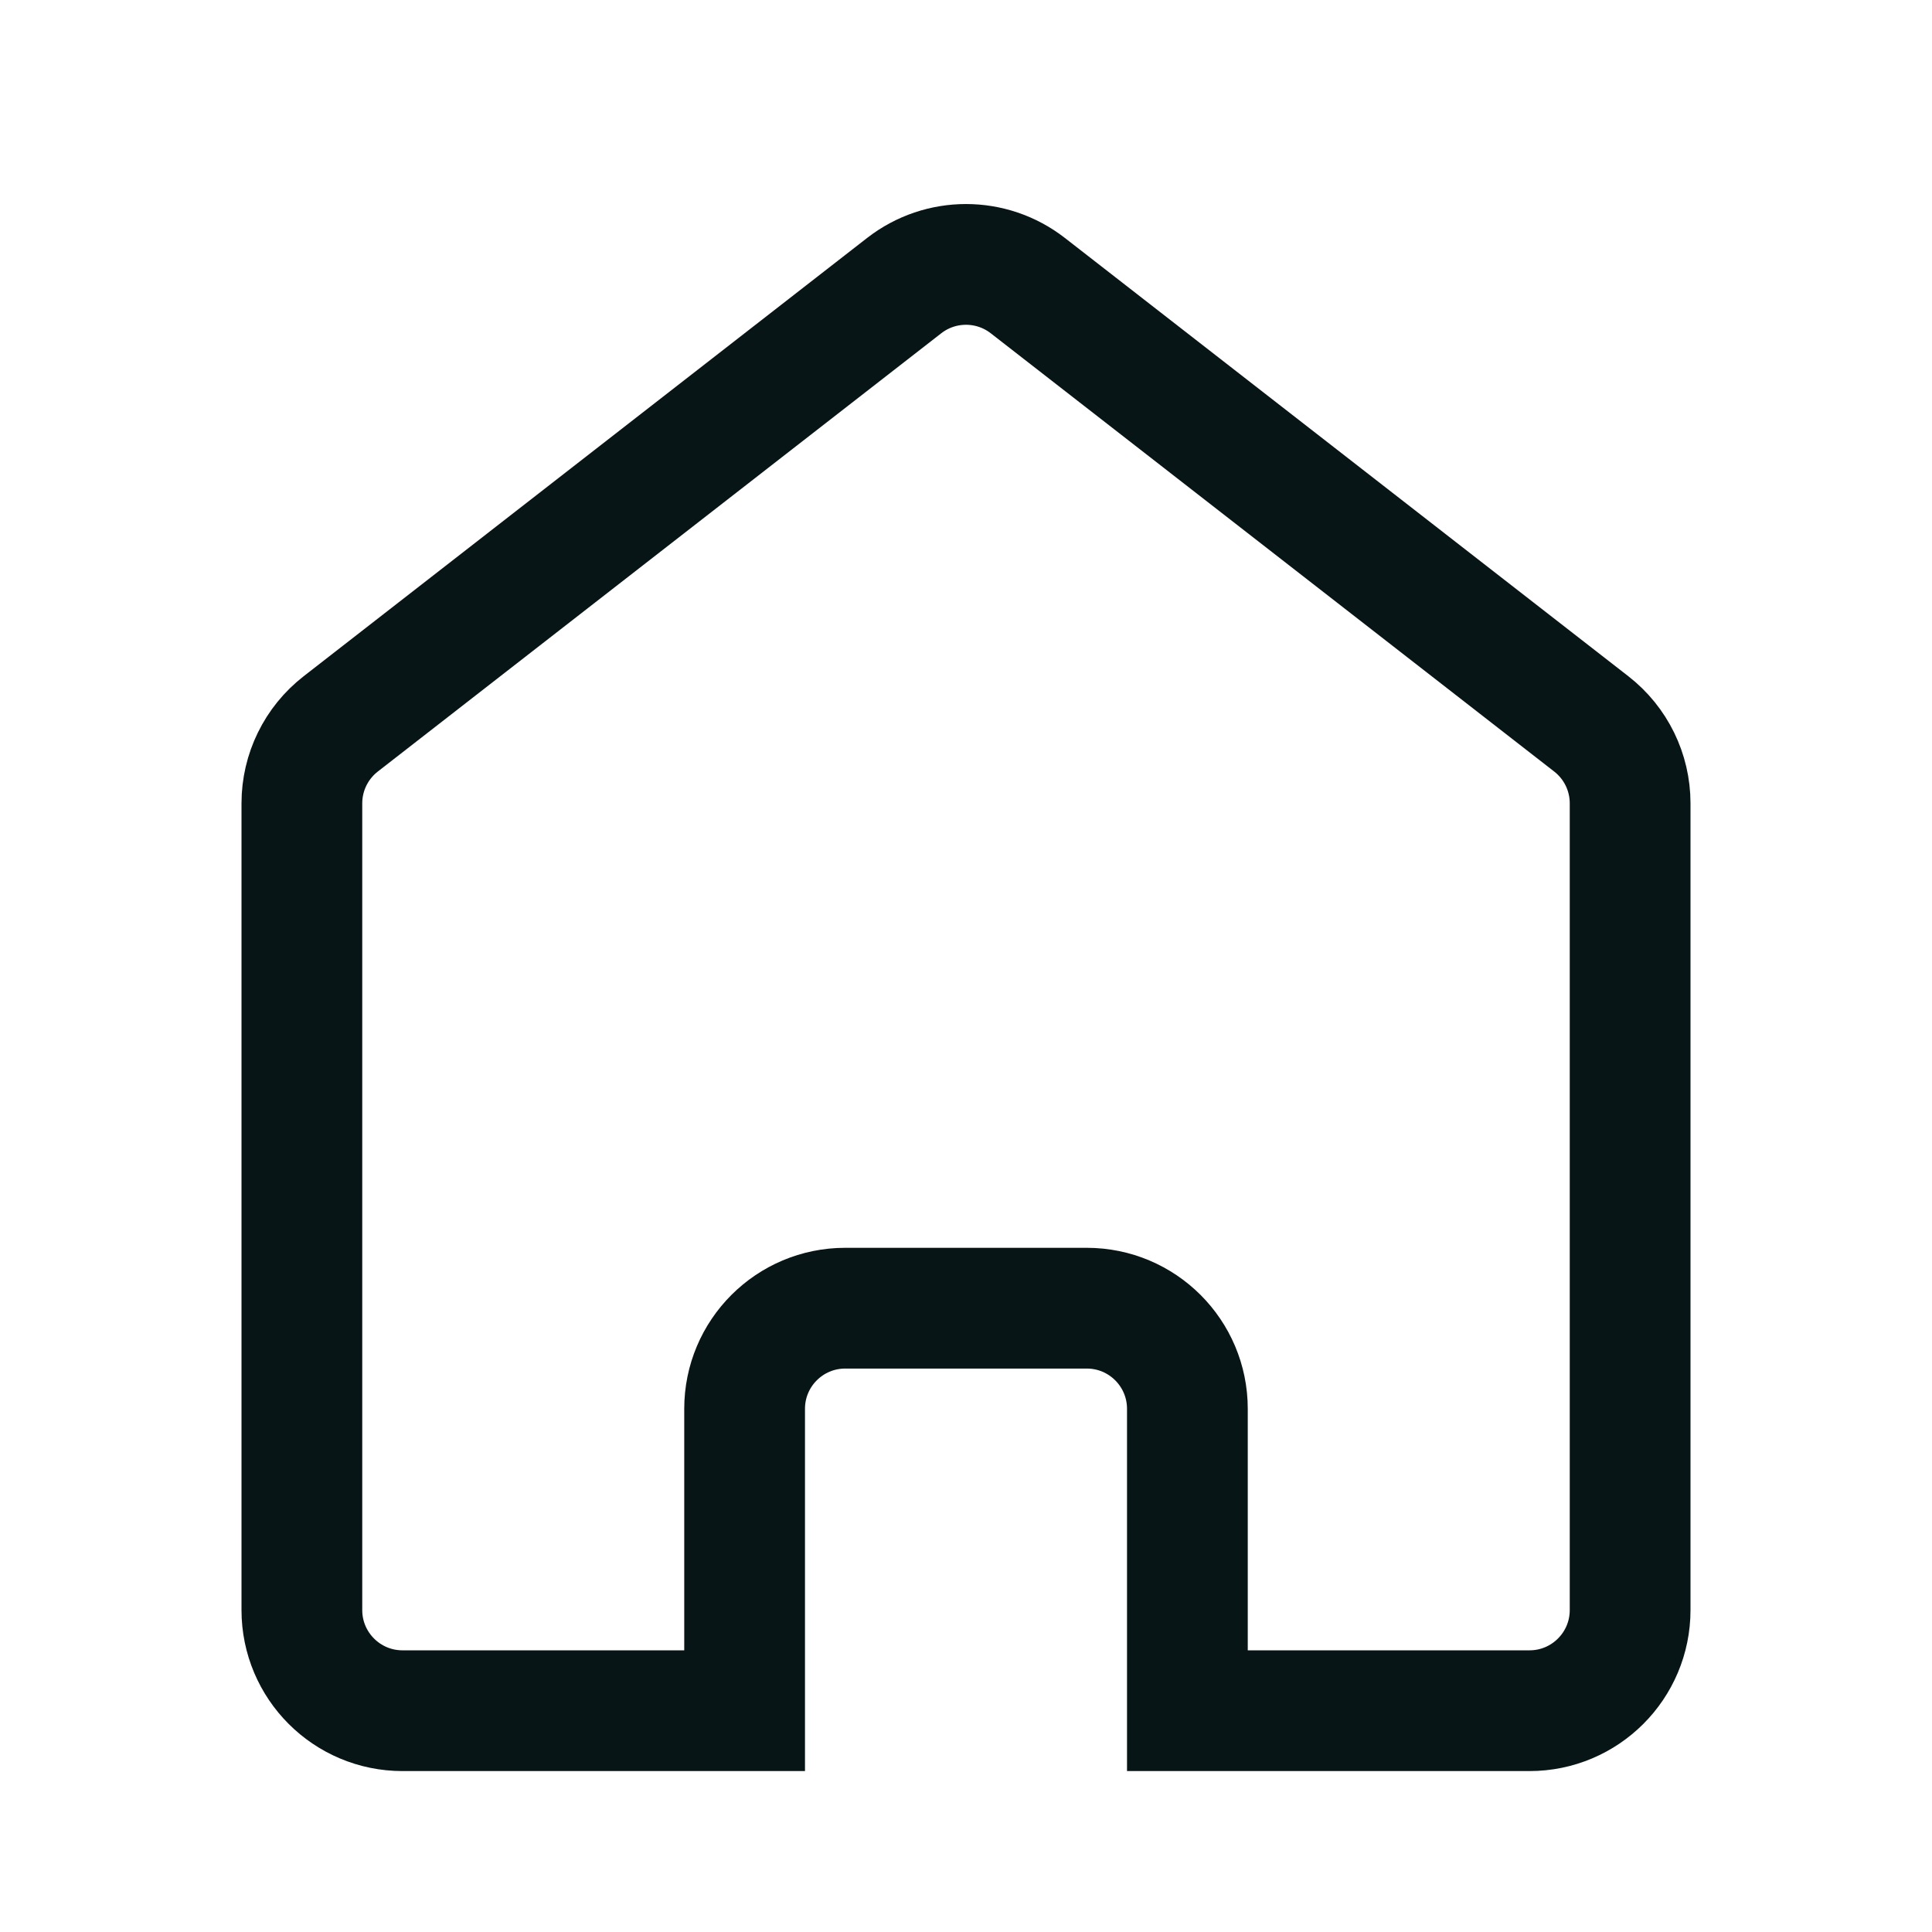 <?xml version="1.0" encoding="utf-8"?>
<svg width="44" height="44" viewBox="0 0 44 44" fill="none" xmlns="http://www.w3.org/2000/svg">
<path d="M36.24 16.486C36.798 16.92 37.125 17.587 37.125 18.295L37.125 36.668C37.125 37.934 36.099 38.96 34.833 38.96L27.042 38.96L27.042 32.085C27.042 30.819 26.016 29.793 24.75 29.793L19.25 29.793C17.984 29.793 16.958 30.819 16.958 32.085L16.958 38.96L9.167 38.96C7.901 38.96 6.875 37.934 6.875 36.668L6.875 18.295C6.875 17.587 7.202 16.92 7.76 16.486L20.593 6.504C21.421 5.861 22.579 5.861 23.407 6.504L36.24 16.486Z" stroke="#081516" stroke-width="2.75"/>
</svg>
